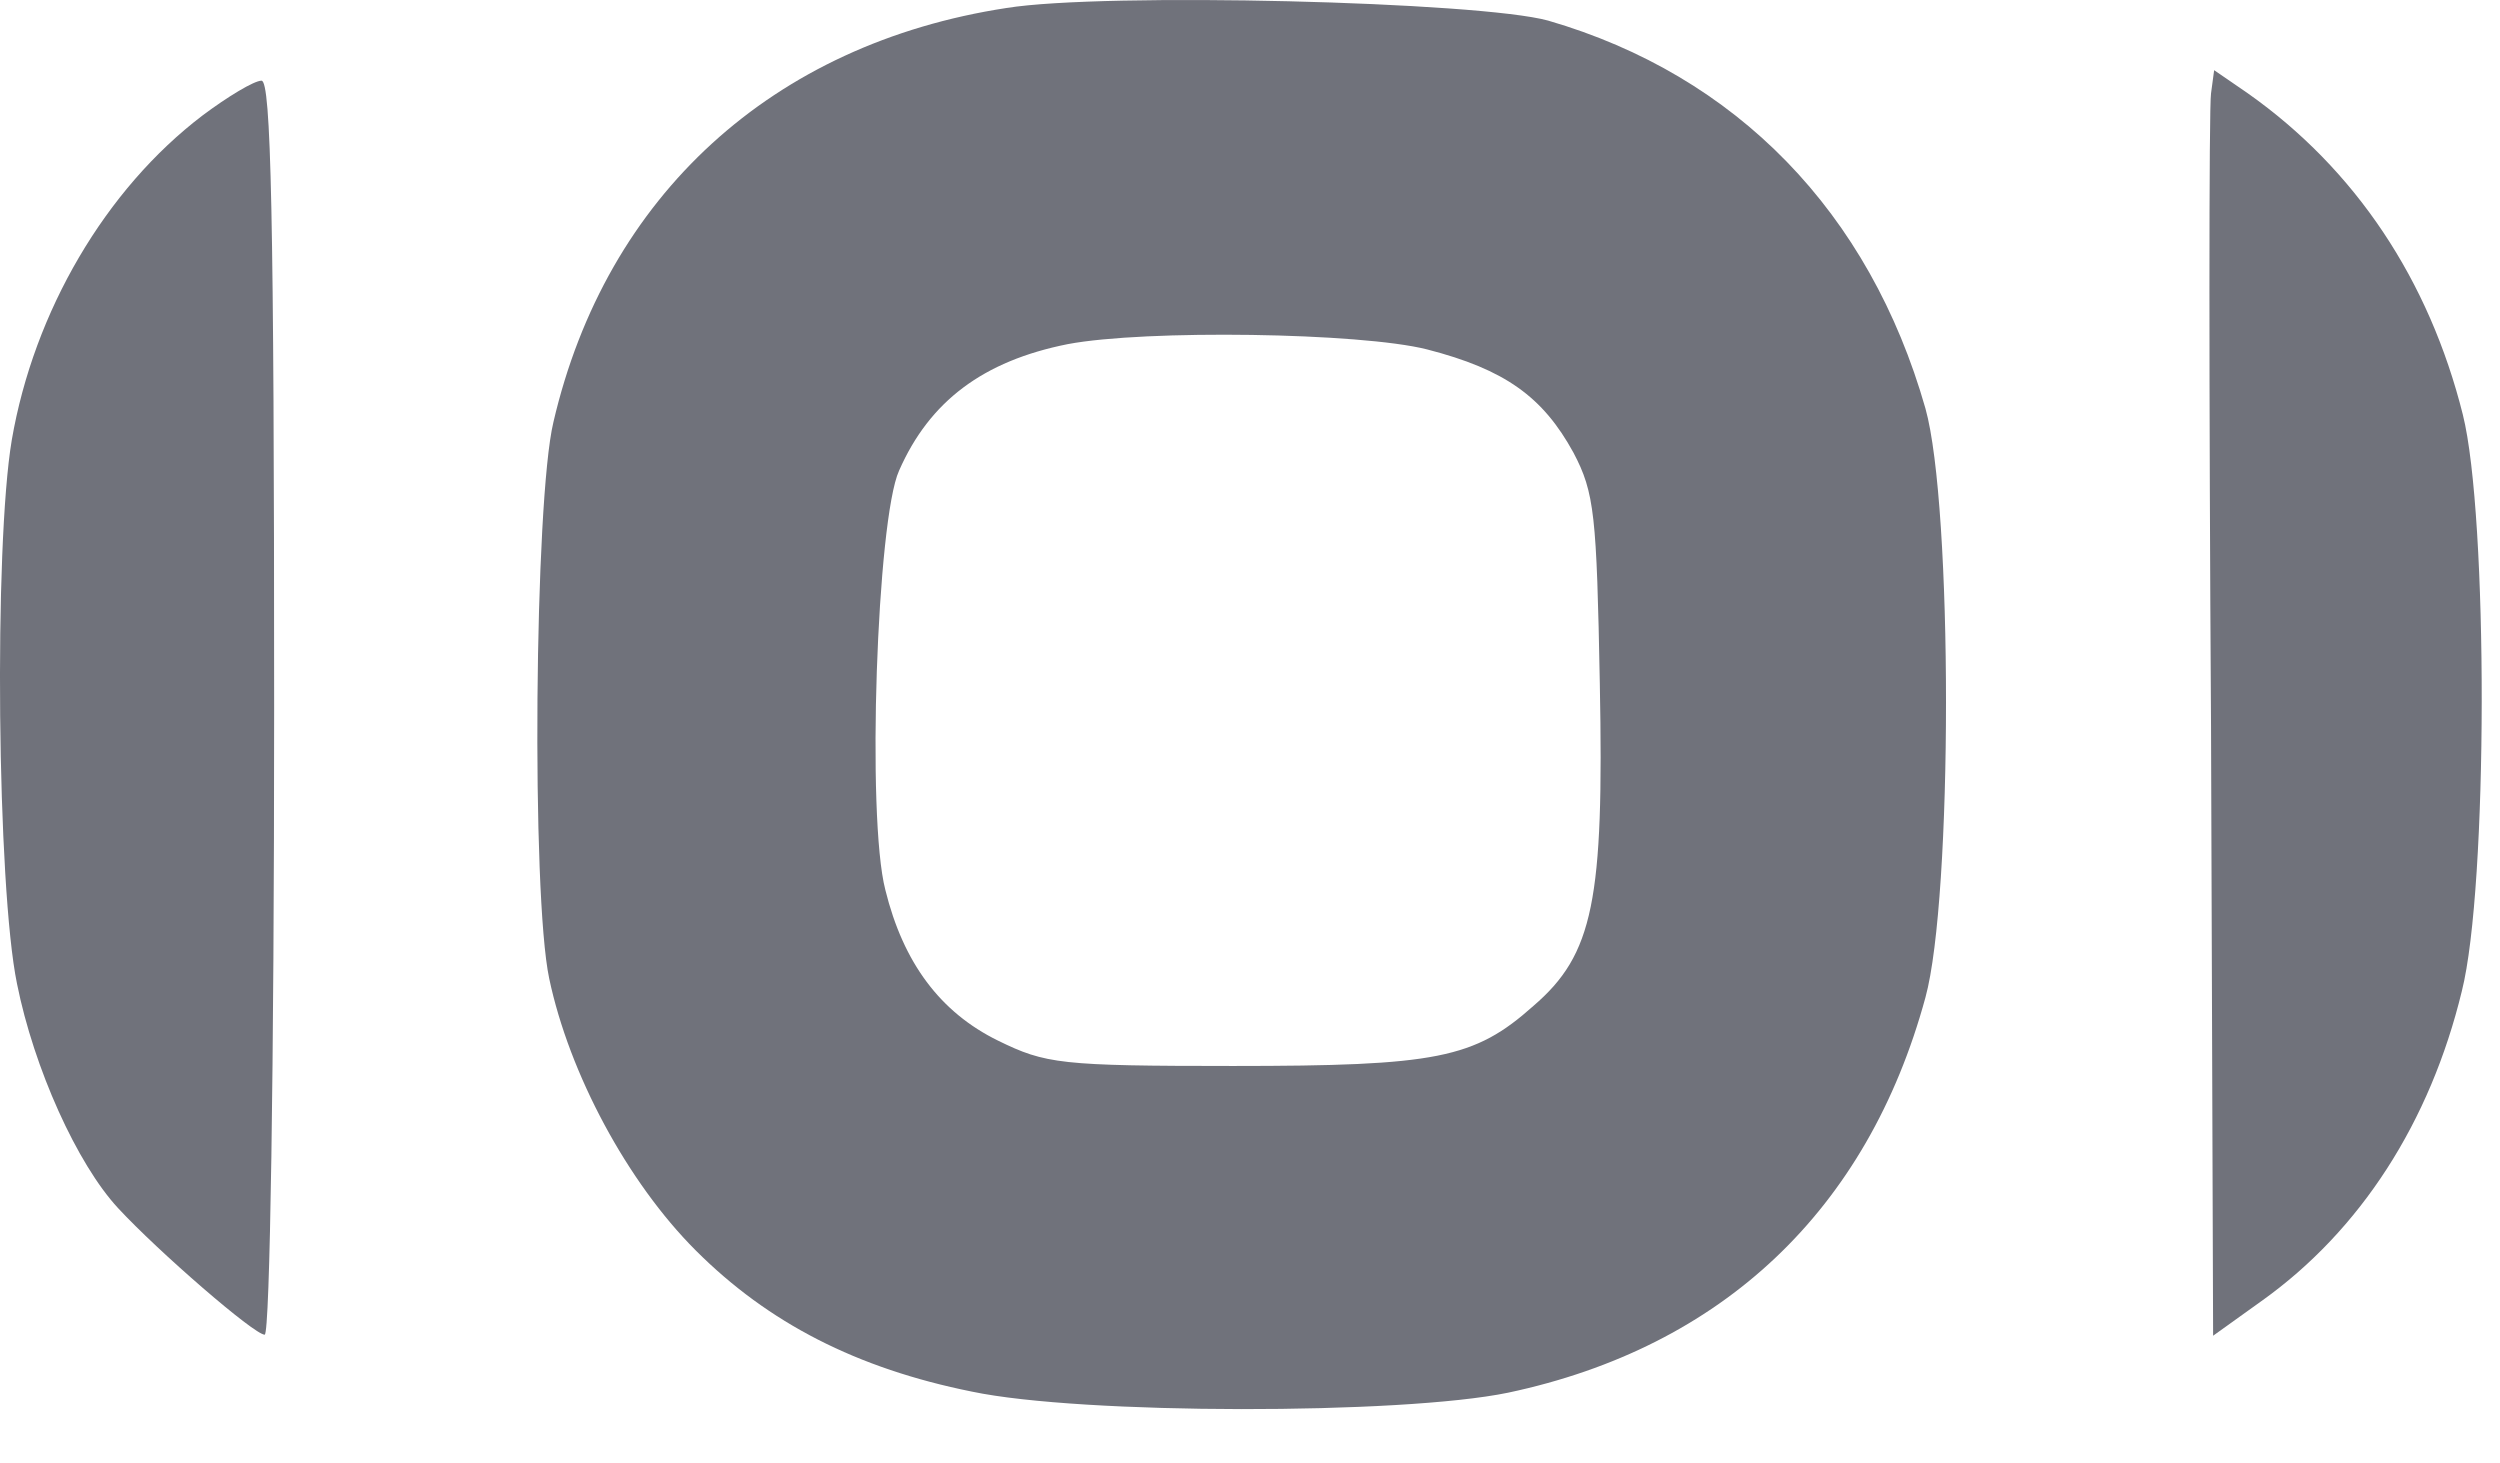 <?xml version="1.0" encoding="UTF-8"?> <svg xmlns="http://www.w3.org/2000/svg" width="41" height="24" viewBox="0 0 41 24" fill="none"><path d="M16.507 0.131C12.671 0.718 9.94 3.207 9.076 6.923C8.765 8.219 8.713 14.665 9.007 16.048C9.335 17.603 10.286 19.383 11.409 20.506C12.601 21.699 14.053 22.442 15.937 22.822C17.734 23.202 22.988 23.202 24.733 22.84C28.242 22.096 30.627 19.85 31.577 16.359C32.027 14.717 32.027 8.305 31.577 6.698C30.661 3.484 28.484 1.237 25.39 0.338C24.267 0.027 18.114 -0.128 16.507 0.131ZM23.403 5.73C24.682 6.059 25.304 6.508 25.805 7.424C26.151 8.081 26.185 8.444 26.237 11.209C26.306 14.769 26.133 15.65 25.148 16.497C24.18 17.361 23.558 17.482 20.223 17.482C17.389 17.482 17.147 17.448 16.369 17.067C15.418 16.601 14.814 15.788 14.52 14.596C14.209 13.403 14.382 8.513 14.745 7.718C15.246 6.577 16.127 5.92 17.51 5.644C18.788 5.402 22.314 5.454 23.403 5.73Z" fill="#70727B"></path><path d="M36.261 1.531C36.226 1.755 36.226 6.422 36.261 11.917L36.295 21.906L37.09 21.336C38.715 20.178 39.855 18.398 40.374 16.255C40.806 14.544 40.806 8.461 40.391 6.802C39.838 4.59 38.628 2.775 36.865 1.531L36.312 1.151L36.261 1.531Z" fill="#70727B"></path><path d="M3.321 1.894C1.731 3.103 0.556 5.108 0.193 7.217C-0.101 8.962 -0.049 14.544 0.279 16.134C0.556 17.517 1.264 19.089 1.938 19.815C2.595 20.524 4.168 21.889 4.341 21.889C4.427 21.889 4.496 17.517 4.496 11.606C4.496 3.501 4.444 1.323 4.289 1.323C4.168 1.323 3.736 1.583 3.321 1.894Z" fill="#70727B"></path></svg> 